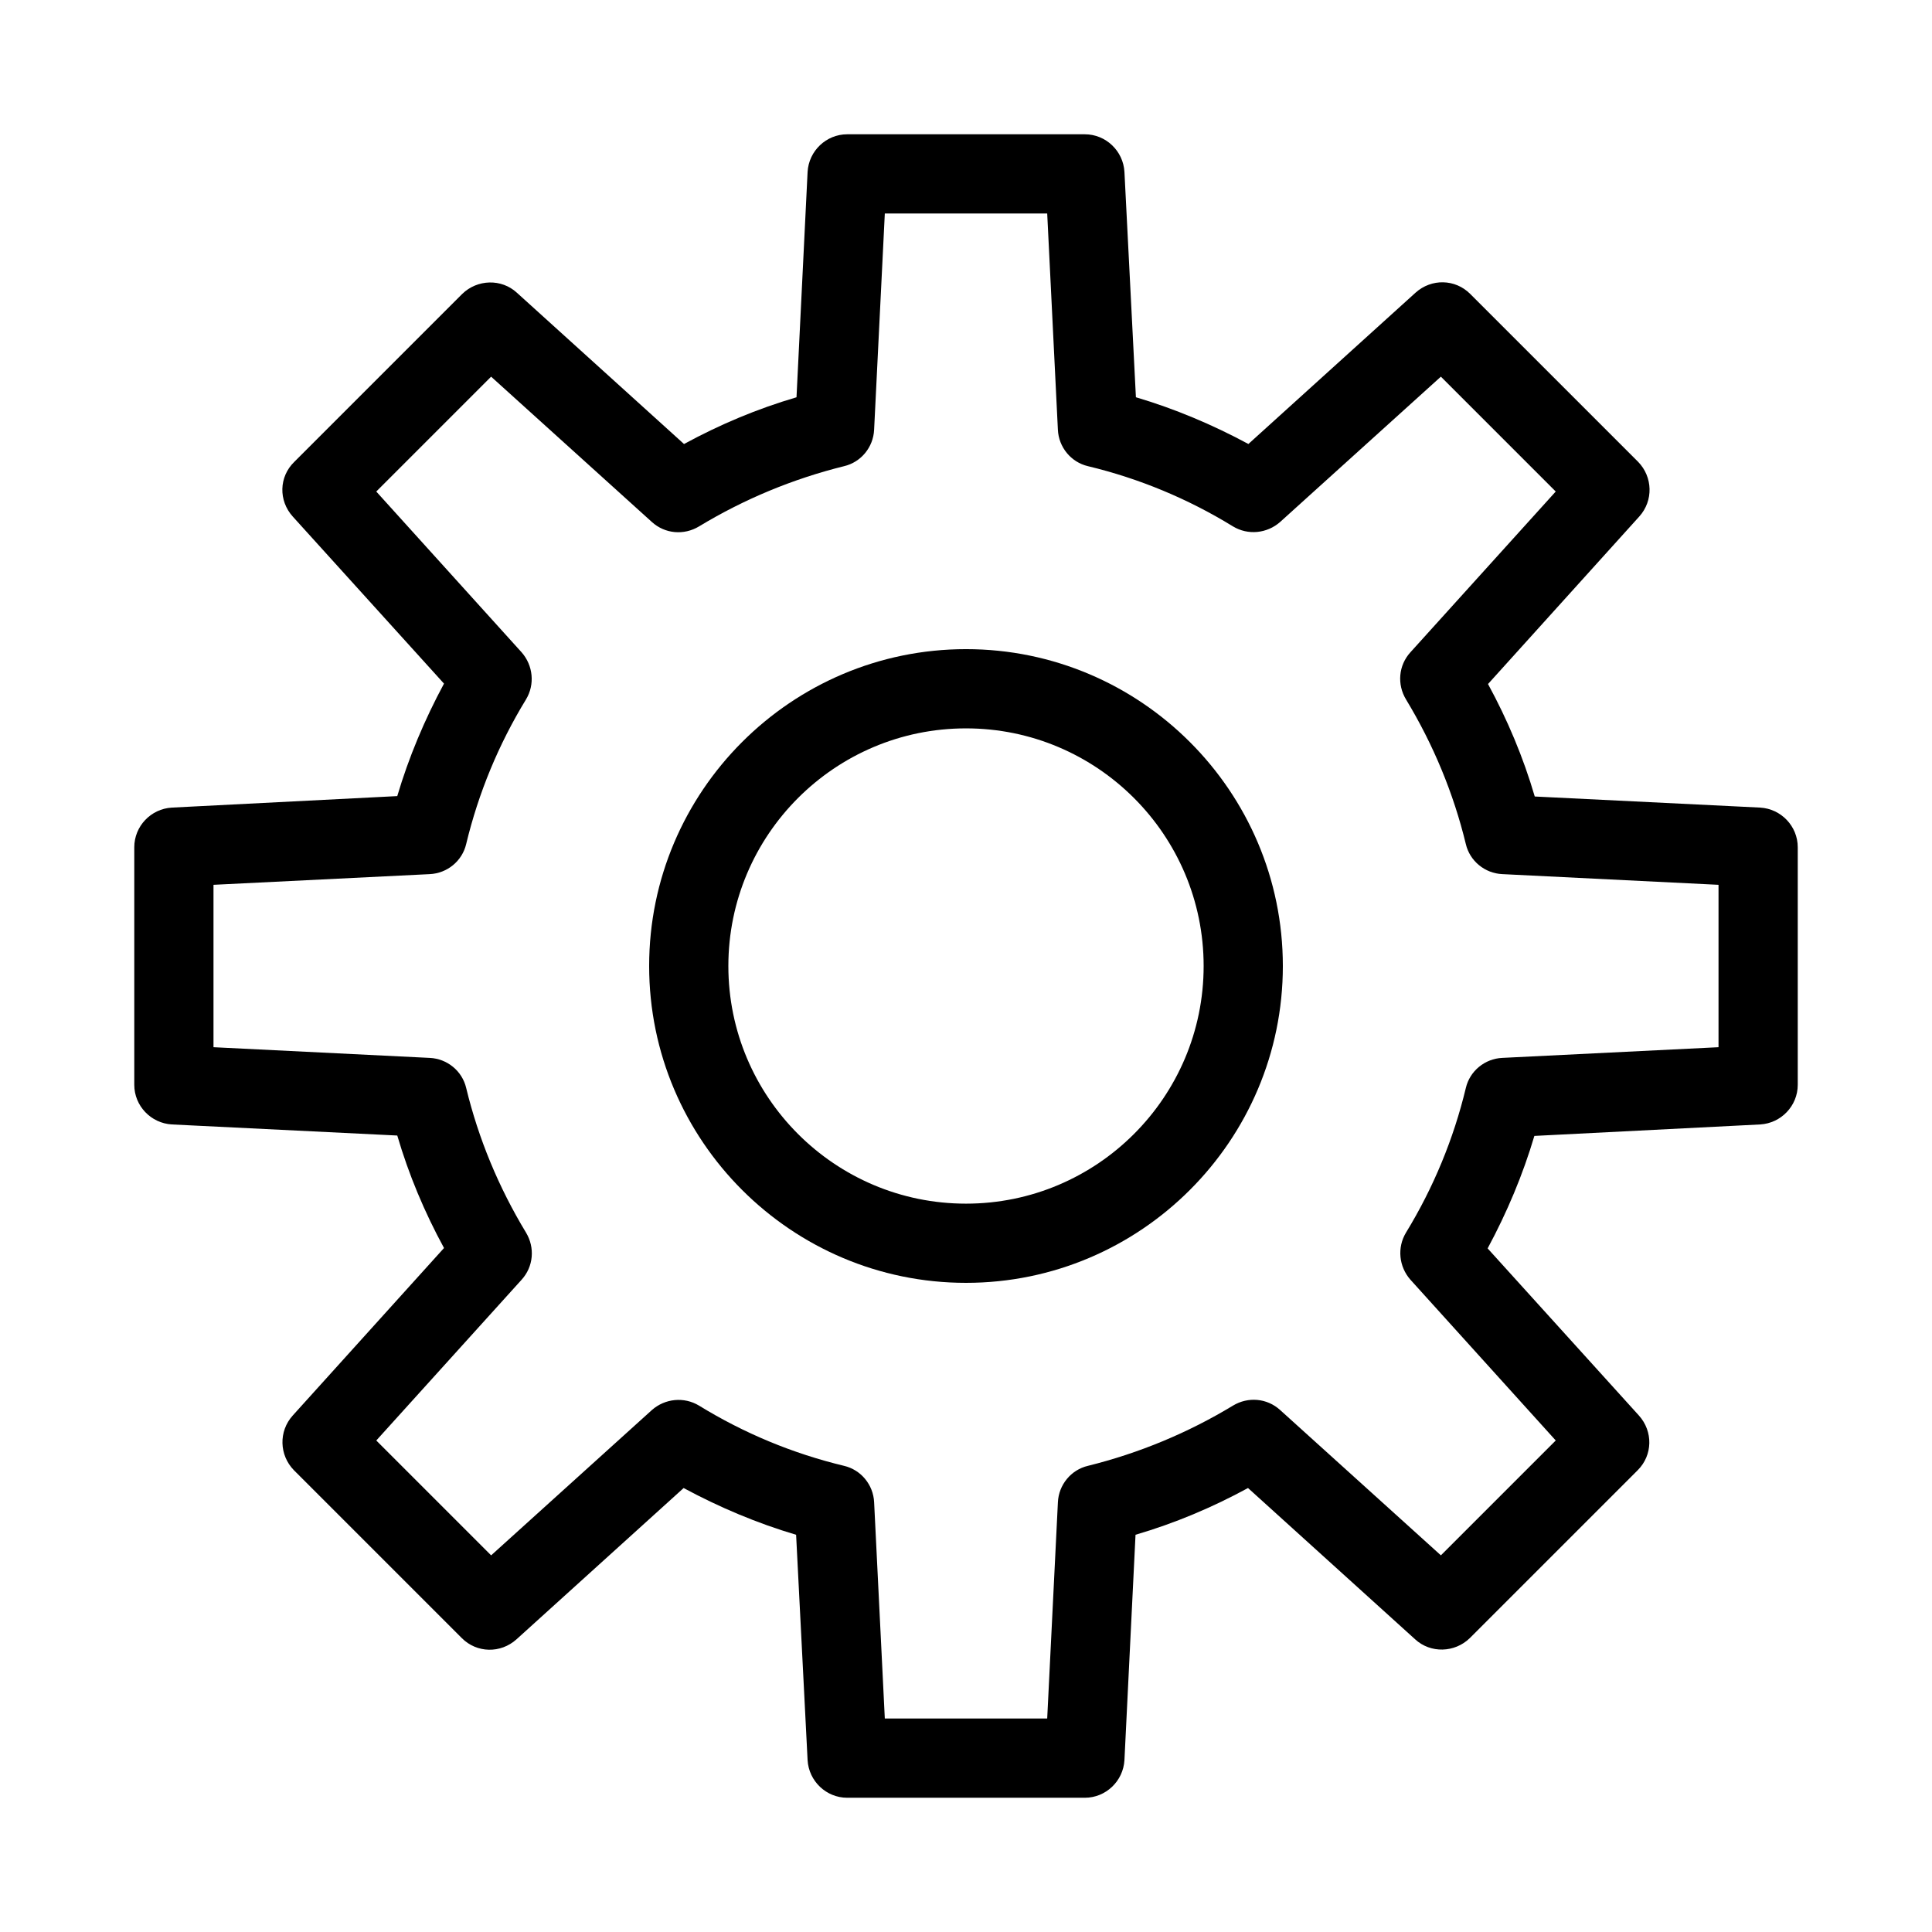 <?xml version="1.0" encoding="UTF-8"?>
<!-- Uploaded to: SVG Repo, www.svgrepo.com, Generator: SVG Repo Mixer Tools -->
<svg fill="#000000" width="800px" height="800px" version="1.1" viewBox="144 144 512 512" xmlns="http://www.w3.org/2000/svg">
 <g>
  <path d="m610.45 358.02-59.723-2.938c-3.043-10.391-7.242-20.363-12.387-29.809l40.094-44.402c3.777-4.199 3.57-10.496-0.316-14.484l-44.504-44.504c-3.988-3.988-10.285-4.094-14.484-0.316l-44.293 40.094c-9.551-5.144-19.523-9.34-29.809-12.387l-3.039-59.715c-0.316-5.566-4.934-9.973-10.496-9.973h-62.977c-5.562 0-10.18 4.41-10.496 9.973l-2.938 59.723c-10.391 3.043-20.363 7.242-29.809 12.387l-44.293-40.094c-4.094-3.777-10.496-3.57-14.484 0.316l-44.504 44.504c-4.098 3.981-4.199 10.281-0.422 14.477l40.094 44.293c-5.144 9.551-9.34 19.523-12.387 29.809l-59.719 3.047c-5.566 0.312-9.973 4.934-9.973 10.496v62.977c0 5.562 4.41 10.18 9.973 10.496l59.723 2.938c3.043 10.391 7.242 20.363 12.387 29.809l-40.098 44.398c-3.777 4.199-3.57 10.496 0.316 14.484l44.504 44.504c3.988 3.988 10.285 4.094 14.484 0.316l44.293-40.094c9.551 5.144 19.523 9.34 29.809 12.387l3.043 59.719c0.316 5.562 4.934 9.973 10.496 9.973h62.977c5.562 0 10.18-4.41 10.496-9.973l2.938-59.723c10.391-3.043 20.363-7.242 29.809-12.387l44.293 40.094c4.094 3.777 10.496 3.57 14.484-0.316l44.504-44.504c3.988-3.988 4.094-10.285 0.316-14.484l-40.094-44.293c5.144-9.551 9.34-19.523 12.387-29.809l59.824-3.039c5.562-0.316 9.973-4.934 9.973-10.496v-62.977c-0.004-5.562-4.41-10.184-9.973-10.496zm-11.023 63.5-57.309 2.832c-4.617 0.211-8.605 3.465-9.656 7.977-3.254 13.539-8.605 26.449-15.848 38.309-2.414 3.988-1.891 9.027 1.156 12.492l38.52 42.613-30.438 30.438-42.613-38.52c-3.465-3.148-8.5-3.57-12.492-1.156-11.965 7.242-24.875 12.594-38.414 15.953-4.512 1.051-7.766 5.039-7.977 9.656l-2.836 57.312h-43.035l-2.832-57.309c-0.211-4.617-3.465-8.605-7.977-9.656-13.539-3.254-26.449-8.605-38.414-15.953-3.988-2.414-9.027-1.891-12.492 1.156l-42.613 38.52-30.438-30.438 38.52-42.613c3.148-3.465 3.57-8.5 1.156-12.492-7.242-11.965-12.594-24.875-15.848-38.309-1.051-4.512-5.039-7.766-9.656-7.977l-57.312-2.836v-43.035l57.309-2.832c4.617-0.211 8.605-3.465 9.656-7.977 3.254-13.539 8.605-26.449 15.848-38.309 2.414-3.988 1.891-9.027-1.156-12.492l-38.52-42.613 30.438-30.438 42.613 38.52c3.465 3.148 8.5 3.57 12.492 1.156 11.965-7.242 24.875-12.594 38.414-15.953 4.512-1.051 7.766-5.039 7.977-9.656l2.836-57.312h43.035l2.832 57.309c0.211 4.617 3.465 8.605 7.977 9.656 13.539 3.254 26.449 8.605 38.414 15.953 3.988 2.414 9.027 1.891 12.492-1.156l42.613-38.52 30.438 30.438-38.52 42.613c-3.148 3.465-3.57 8.5-1.156 12.492 7.242 11.965 12.594 24.875 15.848 38.309 1.051 4.512 5.039 7.766 9.656 7.977l57.312 2.836z"/>
  <path d="m400 316.03c-46.289 0-83.969 37.68-83.969 83.969s37.68 83.969 83.969 83.969 83.969-37.68 83.969-83.969c-0.004-46.289-37.684-83.969-83.969-83.969zm0 146.95c-34.742 0-62.977-28.234-62.977-62.977s28.234-62.977 62.977-62.977 62.977 28.234 62.977 62.977-28.234 62.977-62.977 62.977z"/>
 </g>
</svg>